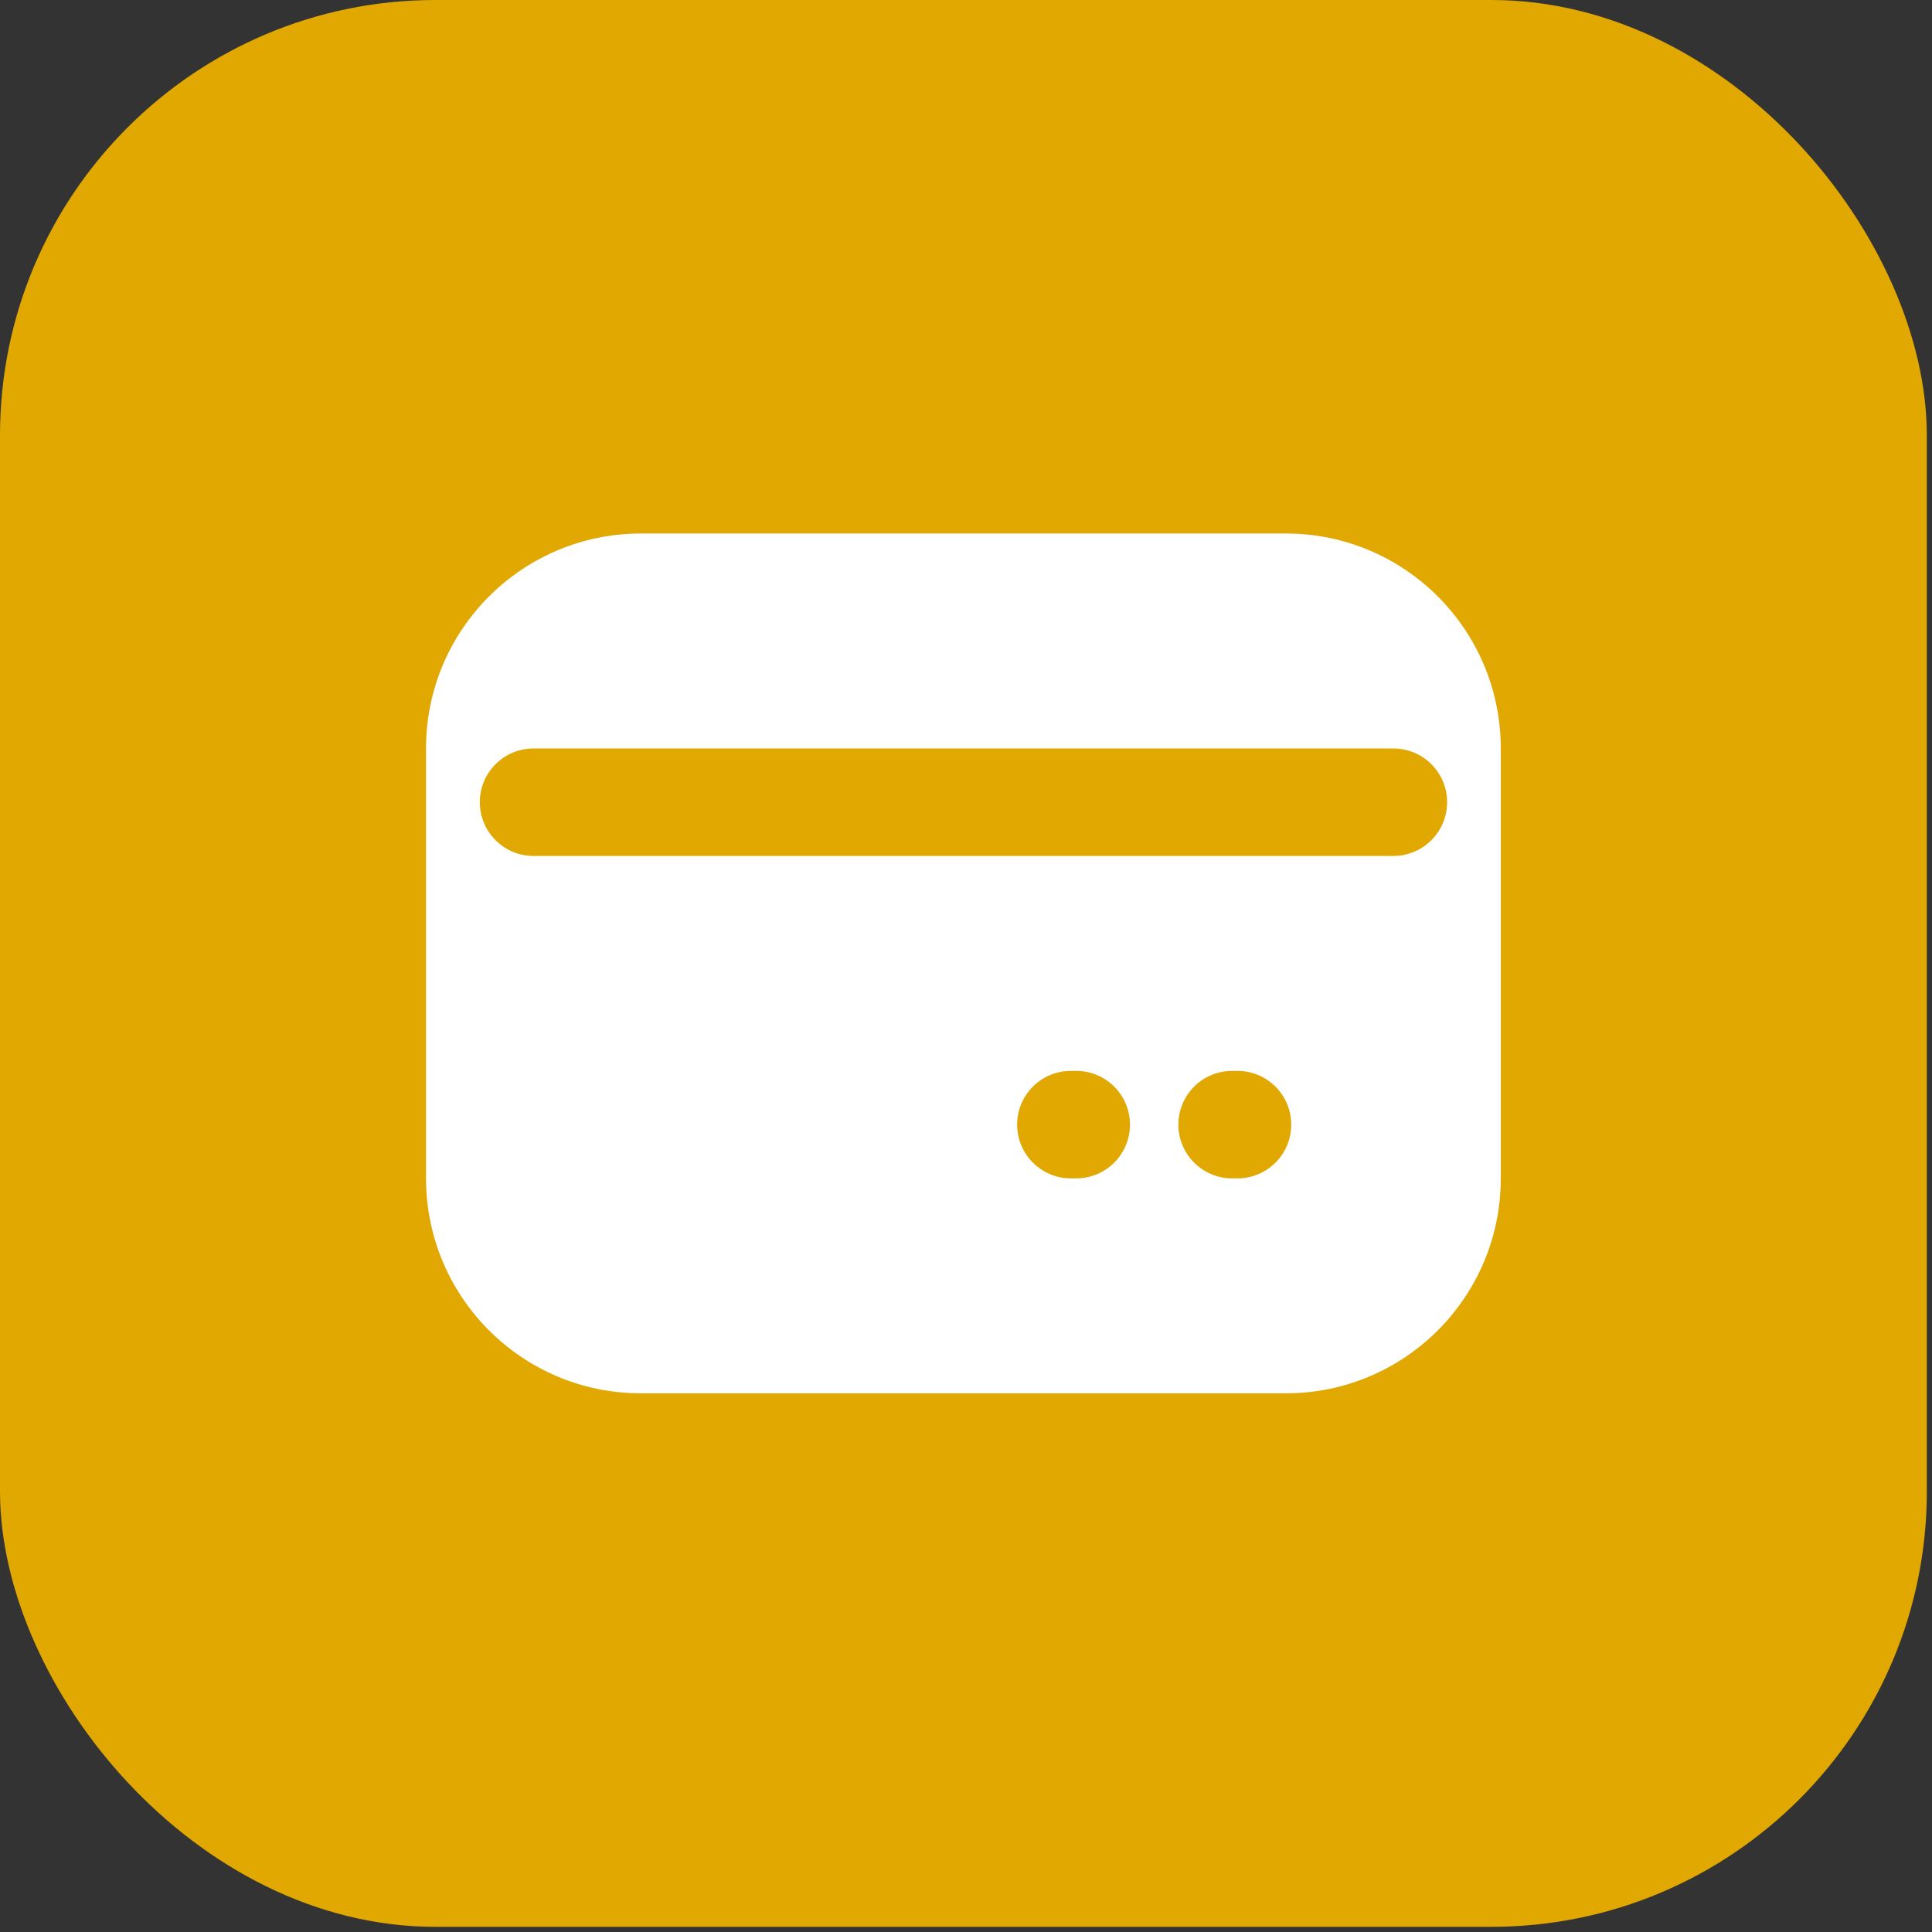 <svg width="71" height="71" viewBox="0 0 71 71" fill="none" xmlns="http://www.w3.org/2000/svg">
<rect x="0" y="0" width="71" height="71" fill="#333333" stroke="none"/>
<rect width="70.81" height="70.81" rx="16" fill="#E0A800"/>
<path d="M47.254 19.606C51.617 19.606 55.153 23.143 55.153 27.506V43.304C55.153 47.667 51.617 51.204 47.254 51.204H23.556C19.193 51.204 15.656 47.667 15.656 43.304V27.506C15.656 23.143 19.193 19.606 23.556 19.606H47.254ZM39.353 39.355C38.263 39.355 37.379 40.239 37.379 41.33C37.379 42.42 38.263 43.304 39.353 43.304H39.551C40.642 43.304 41.526 42.421 41.526 41.33C41.526 40.239 40.642 39.355 39.551 39.355H39.353ZM45.279 39.355C44.189 39.355 43.305 40.239 43.305 41.33C43.305 42.42 44.189 43.304 45.279 43.304H45.477C46.567 43.304 47.452 42.421 47.452 41.33C47.452 40.239 46.567 39.355 45.477 39.355H45.279ZM19.607 27.506C18.517 27.506 17.633 28.39 17.633 29.48C17.633 30.571 18.517 31.456 19.607 31.456H51.205C52.296 31.456 53.181 30.571 53.181 29.48C53.181 28.39 52.296 27.506 51.205 27.506H19.607Z" fill="white"/>
</svg>
